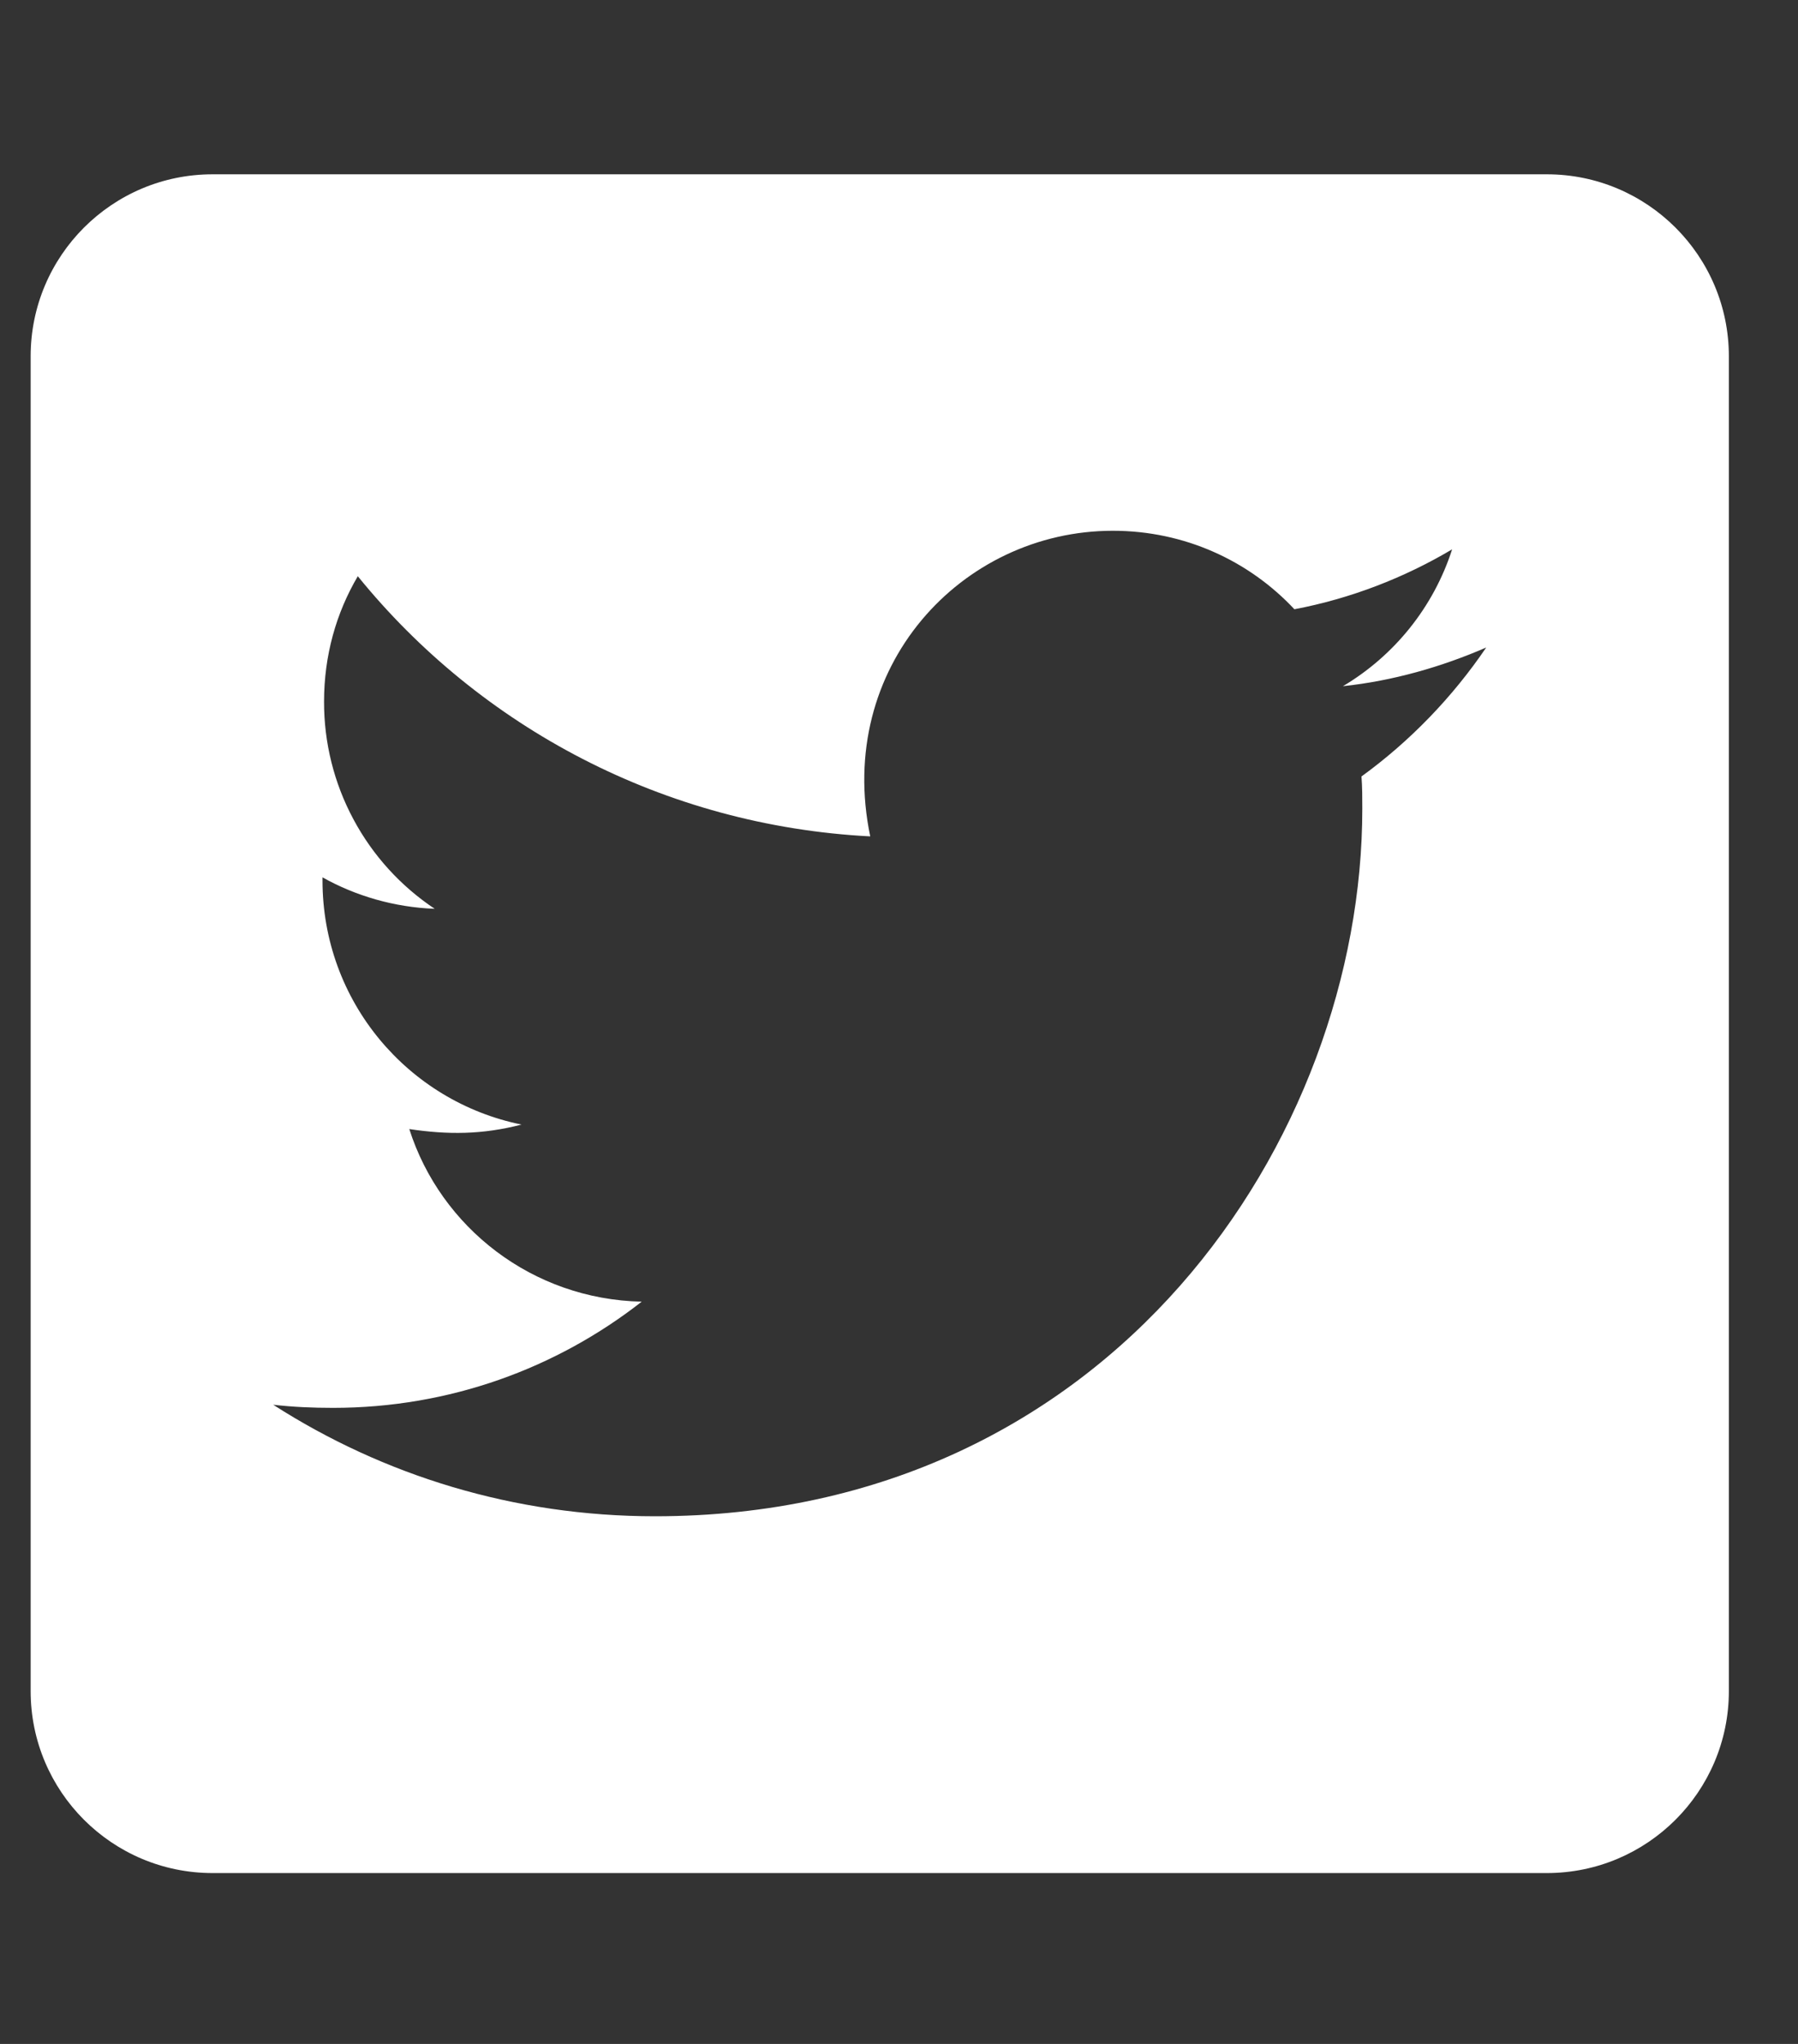 <svg width="22" height="25" viewBox="0 0 22 25" fill="none" xmlns="http://www.w3.org/2000/svg">
<rect x="0" y="0" width="22" height="25" fill="#333333" stroke="none"/>
<g id="fa-brands:twitter-square" clip-path="url(#clip0_63_467)">
<path id="Vector" d="M18.927 2.132H2.601C1.372 2.132 0.375 3.129 0.375 4.358V20.684C0.375 21.913 1.372 22.91 2.601 22.91H18.927C20.156 22.91 21.154 21.913 21.154 20.684V4.358C21.154 3.129 20.156 2.132 18.927 2.132ZM16.659 9.497C16.669 9.627 16.669 9.761 16.669 9.891C16.669 13.912 13.607 18.546 8.014 18.546C6.289 18.546 4.688 18.045 3.343 17.182C3.589 17.21 3.826 17.22 4.076 17.22C5.5 17.22 6.808 16.737 7.852 15.921C6.516 15.893 5.393 15.016 5.008 13.81C5.477 13.88 5.899 13.88 6.381 13.755C4.99 13.472 3.946 12.248 3.946 10.768V10.731C4.35 10.958 4.823 11.097 5.319 11.116C4.902 10.838 4.56 10.462 4.324 10.02C4.087 9.578 3.964 9.084 3.965 8.583C3.965 8.018 4.113 7.498 4.378 7.048C5.876 8.894 8.125 10.1 10.648 10.23C10.217 8.166 11.761 6.492 13.617 6.492C14.493 6.492 15.282 6.858 15.838 7.452C16.525 7.322 17.183 7.067 17.768 6.719C17.541 7.424 17.063 8.018 16.432 8.393C17.044 8.328 17.638 8.157 18.185 7.92C17.772 8.528 17.253 9.066 16.659 9.497Z" fill="white"/>
</g>
<defs>
<clipPath id="clip0_63_467">
<rect width="20.779" height="23.747" fill="white" transform="translate(0.375 0.648)"/>
</clipPath>
</defs>
</svg>
